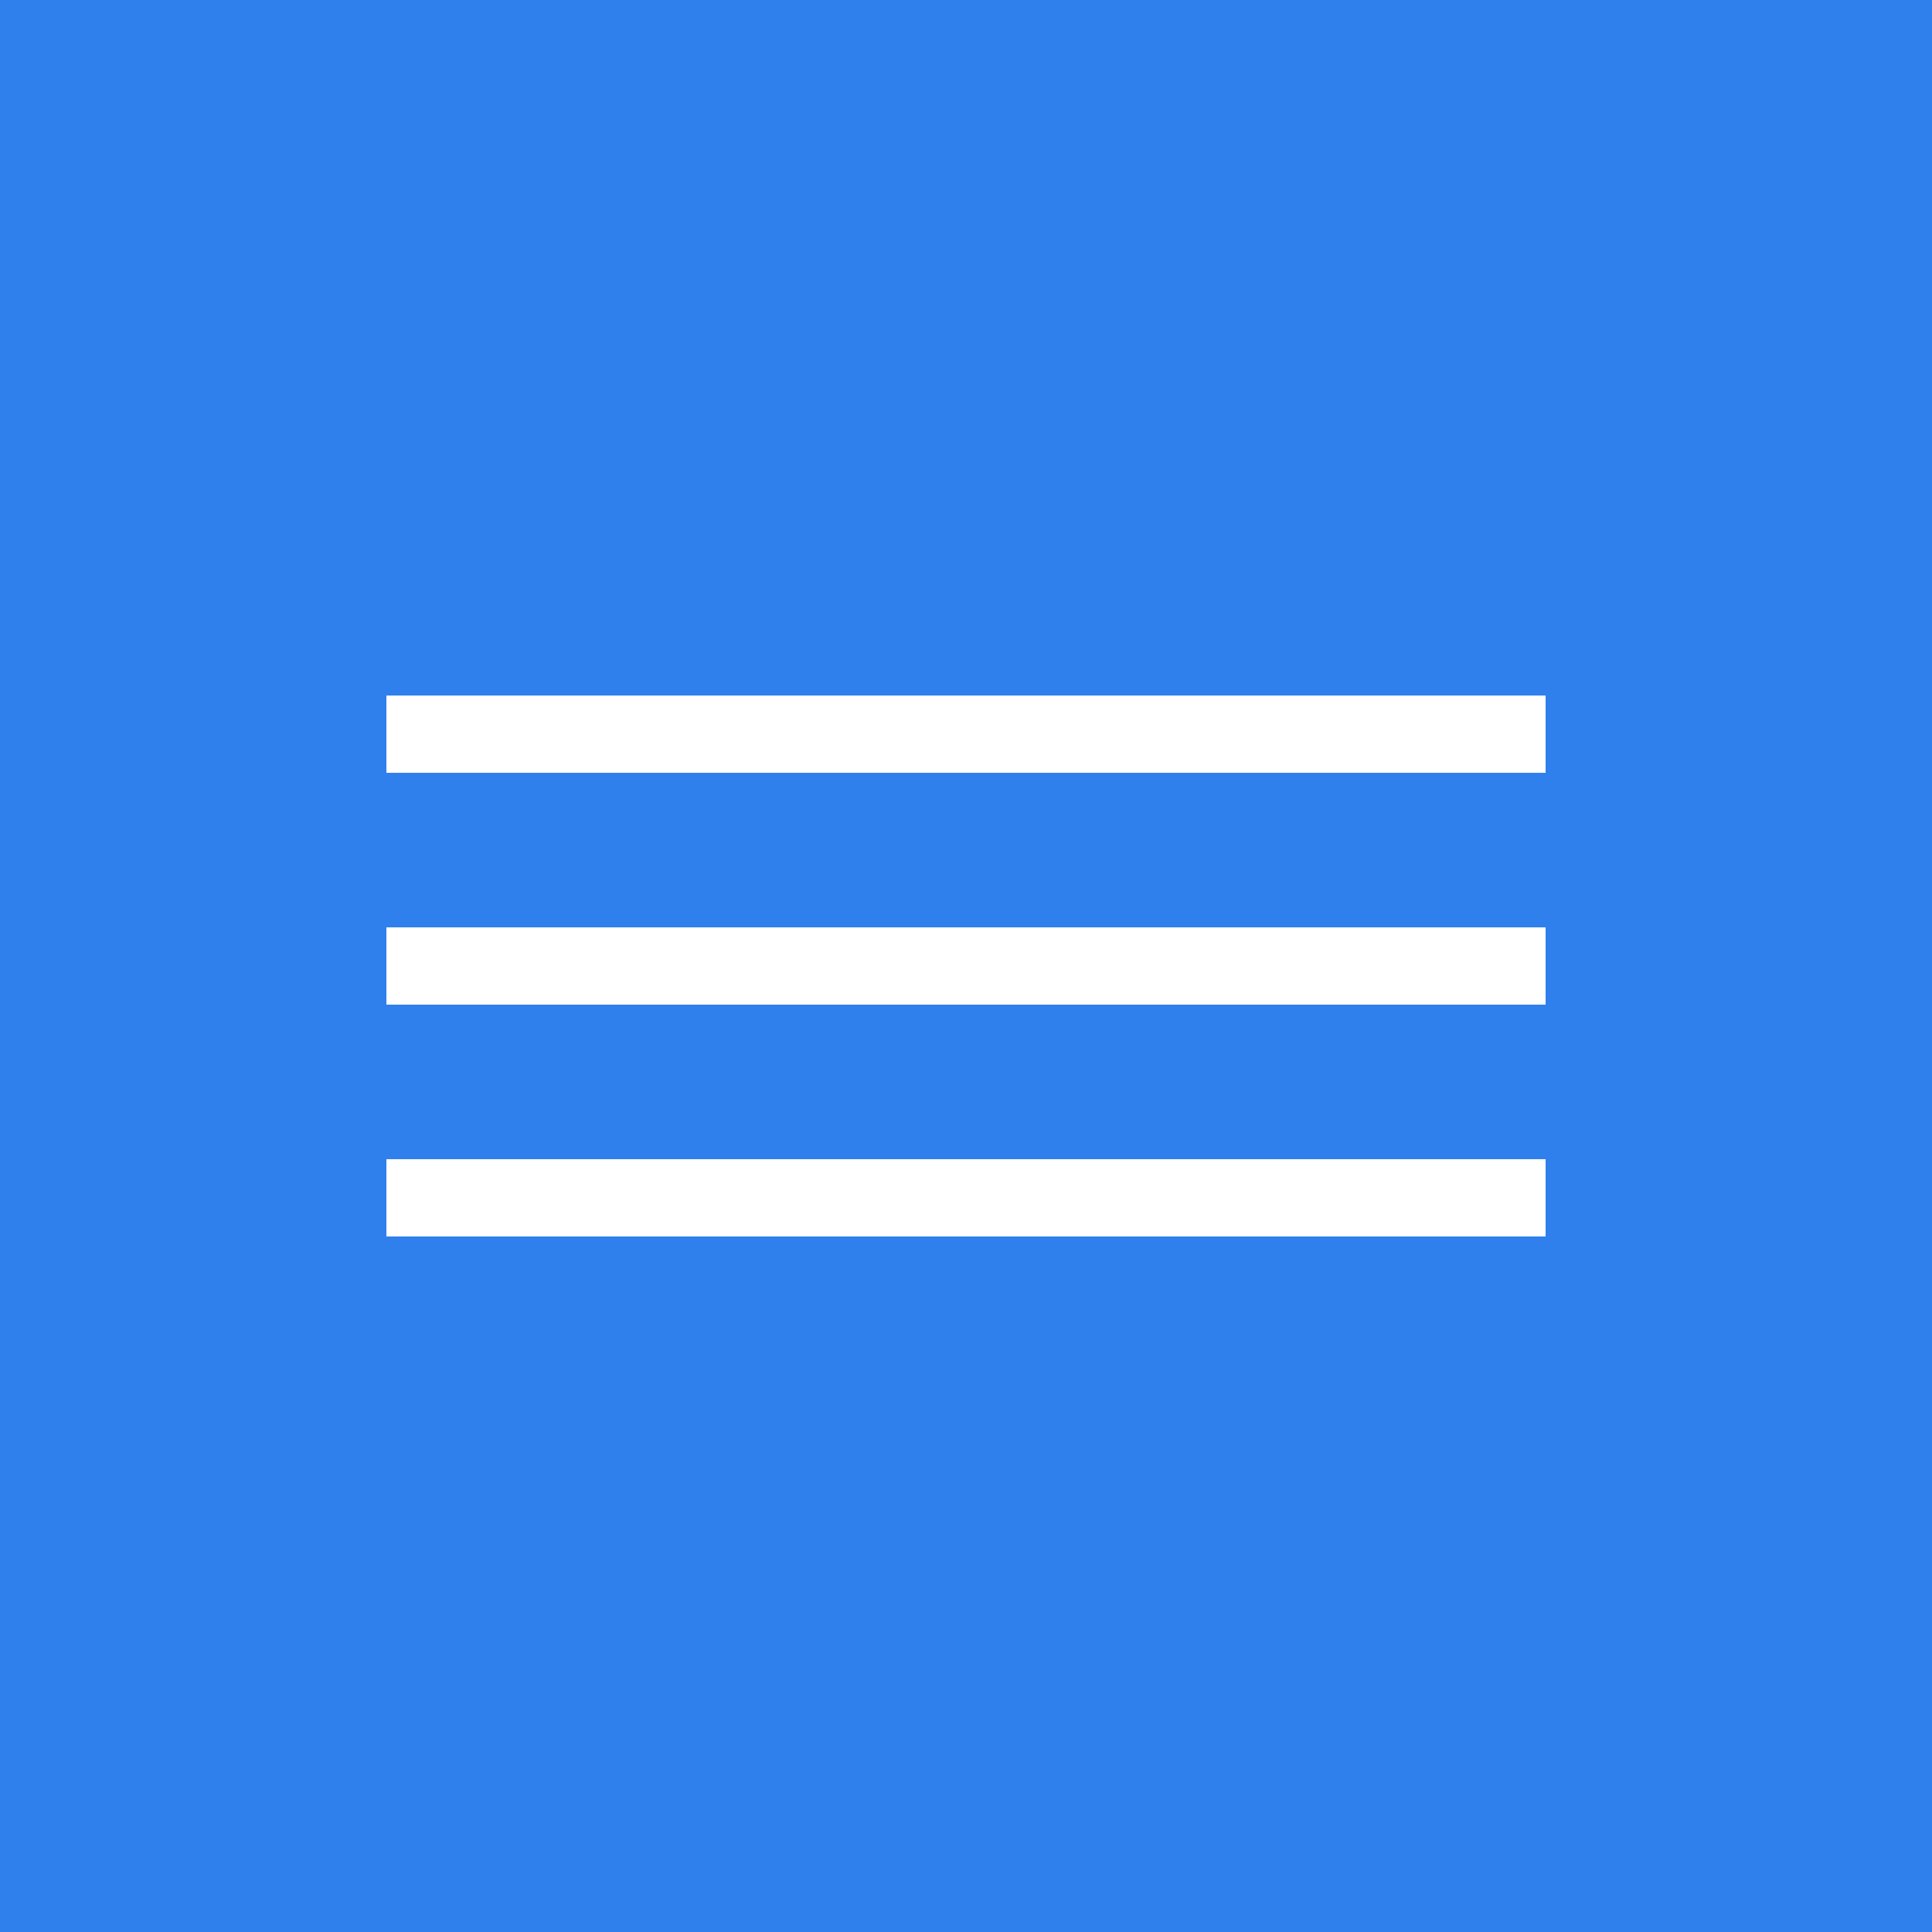 <?xml version="1.0" encoding="UTF-8"?> <svg xmlns="http://www.w3.org/2000/svg" width="50" height="50" viewBox="0 0 50 50" fill="none"> <rect width="50" height="50" fill="#2F80ED"></rect> <rect x="10" y="18" width="30" height="2" fill="white"></rect> <rect x="10" y="24" width="30" height="2" fill="white"></rect> <rect x="10" y="30" width="30" height="2" fill="white"></rect> </svg> 